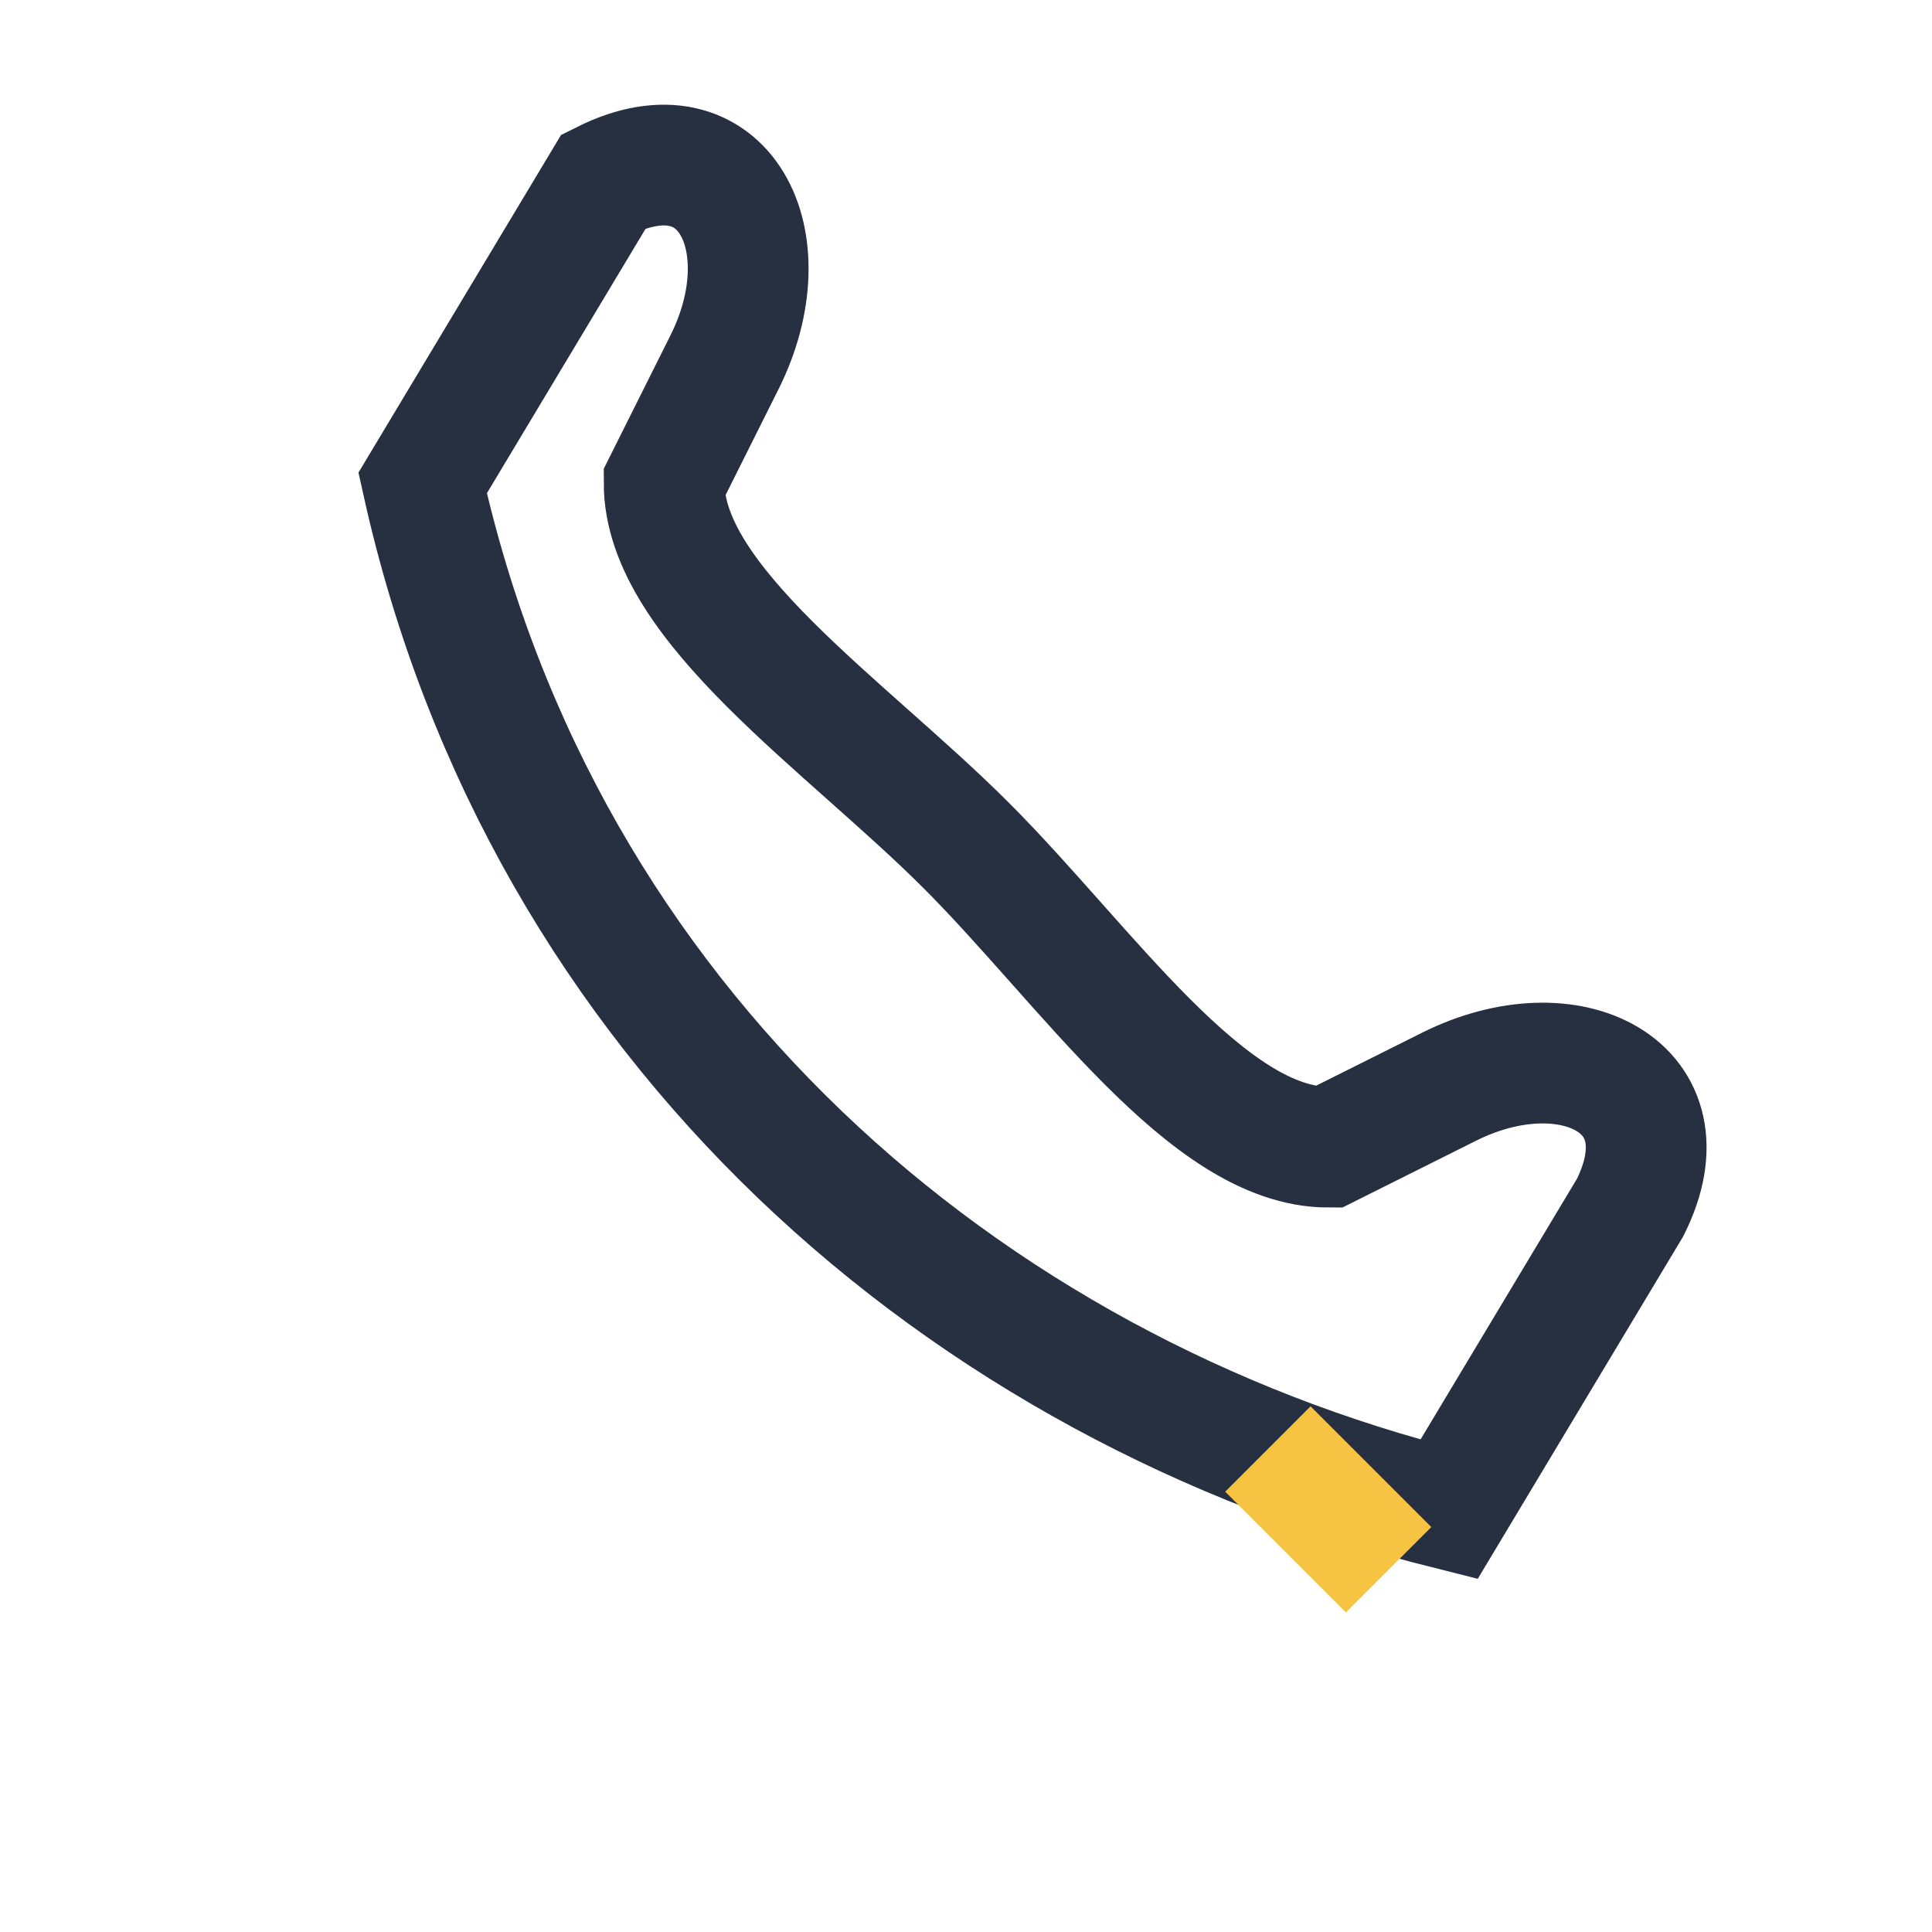 <?xml version="1.0" encoding="UTF-8"?>
<svg xmlns="http://www.w3.org/2000/svg" width="32" height="32" viewBox="0 0 32 32"><path d="M7 8c2 9 9 15 17 17l3-5c1-2-1-3-3-2l-2 1c-2 0-4-3-6-5-2-2-5-4-5-6l1-2c1-2 0-4-2-3z" fill="none" stroke="#273040" stroke-width="2"/><path d="M21 24l2 2" stroke="#F6C342" stroke-width="2"/></svg>